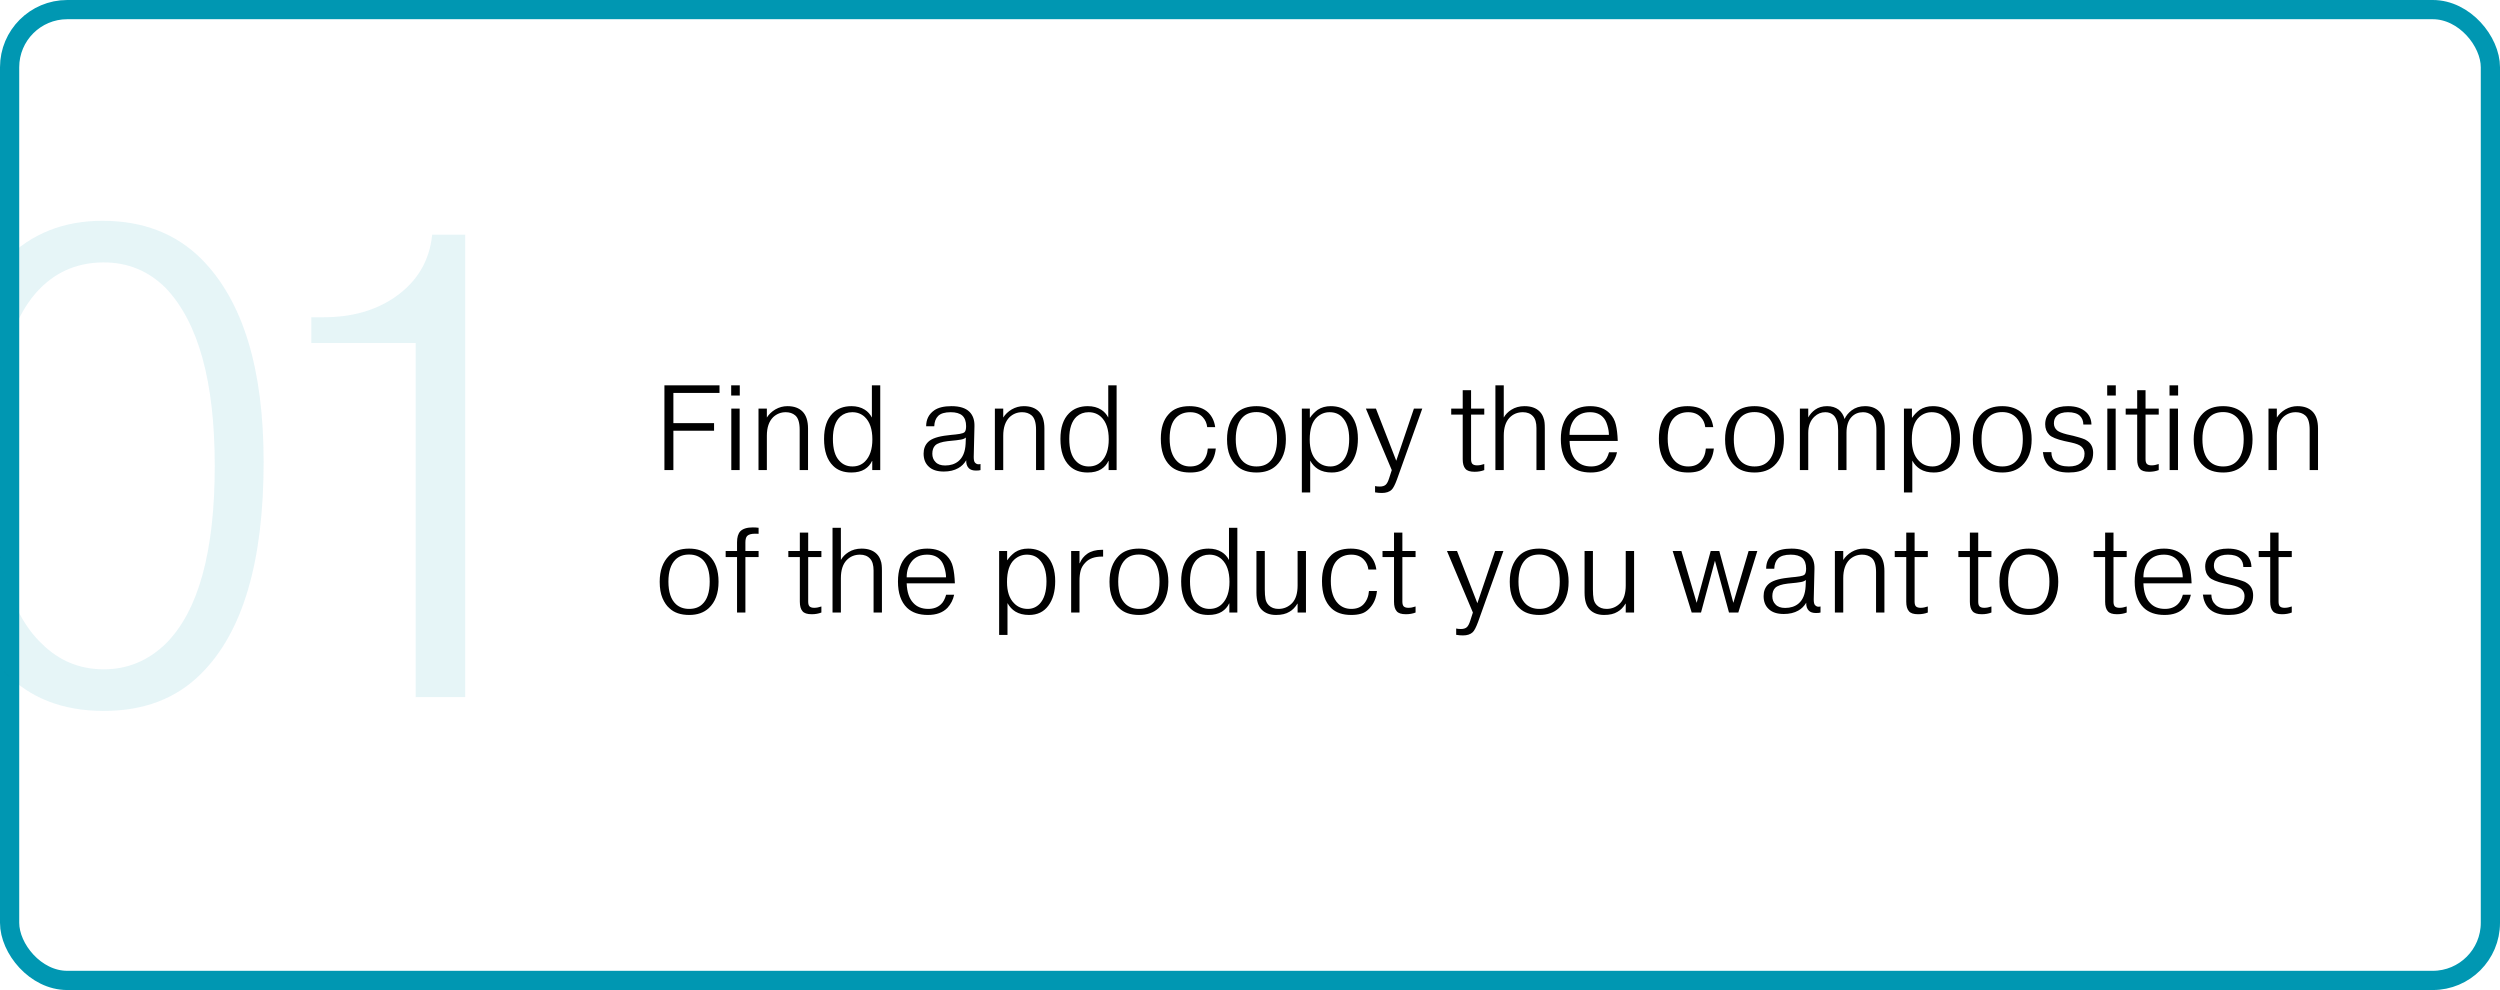 <?xml version="1.0" encoding="UTF-8"?> <svg xmlns="http://www.w3.org/2000/svg" width="351" height="139" viewBox="0 0 351 139" fill="none"><g clip-path="url(#clip0_79_6123)"><rect x="1.349" y="1.349" width="348.302" height="136.302" rx="8.093" stroke="#0097B2" stroke-width="2.698"></rect><path d="M94.543 59.404H100.255V60.475H94.543V66H93.285V54.1H101.02V55.171H94.543V59.404ZM102.675 57.364H103.848V66H102.675V57.364ZM102.658 55.528V54.1H103.865V55.528H102.658ZM106.494 57.364H107.667V58.622C107.951 58.169 108.347 57.789 108.857 57.483C109.39 57.177 109.957 57.024 110.557 57.024C111.464 57.024 112.167 57.273 112.665 57.772C113.187 58.293 113.447 59.092 113.447 60.169V66H112.274V60.339C112.274 59.342 112.065 58.667 111.645 58.316C111.294 58.021 110.852 57.874 110.319 57.874C109.639 57.874 109.05 58.106 108.551 58.571C107.962 59.16 107.667 60.027 107.667 61.172V66H106.494V57.364ZM122.413 54.1H123.586V66H122.464V64.725H122.43C122.215 65.201 121.875 65.586 121.41 65.881C120.923 66.187 120.294 66.34 119.523 66.34C118.446 66.34 117.596 66.028 116.973 65.405C116.123 64.578 115.698 63.32 115.698 61.631C115.698 60.033 116.1 58.832 116.905 58.027C117.574 57.358 118.452 57.024 119.54 57.024C120.265 57.024 120.889 57.188 121.41 57.517C121.829 57.778 122.164 58.146 122.413 58.622V54.1ZM116.939 61.614C116.939 63.042 117.245 64.073 117.857 64.708C118.333 65.229 118.939 65.49 119.676 65.49C120.39 65.49 120.979 65.258 121.444 64.793C122.135 64.102 122.481 63.065 122.481 61.682C122.481 60.265 122.124 59.217 121.41 58.537C120.934 58.095 120.35 57.874 119.659 57.874C119.002 57.874 118.441 58.078 117.976 58.486C117.285 59.121 116.939 60.163 116.939 61.614ZM131.17 59.846H130.031C130.031 58.894 130.405 58.152 131.153 57.619C131.719 57.222 132.53 57.024 133.584 57.024C134.74 57.024 135.584 57.29 136.117 57.823C136.604 58.31 136.836 58.985 136.814 59.846L136.712 64.147C136.712 64.555 136.768 64.821 136.882 64.946C137.074 65.173 137.335 65.241 137.664 65.15V66C137.528 66.045 137.318 66.068 137.035 66.068C136.581 66.068 136.247 65.96 136.032 65.745C135.76 65.473 135.635 65.099 135.658 64.623C135.363 65.11 134.989 65.479 134.536 65.728C133.98 66.045 133.306 66.204 132.513 66.204C131.572 66.204 130.864 65.972 130.388 65.507C129.912 65.065 129.674 64.459 129.674 63.688C129.674 63.019 129.883 62.475 130.303 62.056C130.779 61.58 131.691 61.268 133.04 61.121L133.601 61.053C133.691 61.042 133.873 61.025 134.145 61.002C134.417 60.968 134.621 60.94 134.757 60.917C135.097 60.86 135.323 60.775 135.437 60.662C135.573 60.515 135.641 60.237 135.641 59.829C135.641 59.172 135.465 58.679 135.114 58.35C134.751 58.033 134.207 57.874 133.482 57.874C132.654 57.874 132.065 58.05 131.714 58.401C131.374 58.741 131.192 59.223 131.17 59.846ZM135.573 62.311L135.607 61.427C135.459 61.563 135.233 61.659 134.927 61.716C134.564 61.784 134.054 61.846 133.397 61.903L133.057 61.937C132.195 62.039 131.612 62.237 131.306 62.532C131.034 62.804 130.898 63.195 130.898 63.705C130.898 64.181 131.045 64.566 131.34 64.861C131.634 65.19 132.088 65.354 132.7 65.354C133.448 65.354 134.065 65.156 134.553 64.759C135.176 64.249 135.516 63.433 135.573 62.311ZM139.681 57.364H140.854V58.622C141.137 58.169 141.534 57.789 142.044 57.483C142.577 57.177 143.143 57.024 143.744 57.024C144.651 57.024 145.353 57.273 145.852 57.772C146.373 58.293 146.634 59.092 146.634 60.169V66H145.461V60.339C145.461 59.342 145.251 58.667 144.832 58.316C144.481 58.021 144.039 57.874 143.506 57.874C142.826 57.874 142.237 58.106 141.738 58.571C141.149 59.16 140.854 60.027 140.854 61.172V66H139.681V57.364ZM155.599 54.1H156.772V66H155.65V64.725H155.616C155.401 65.201 155.061 65.586 154.596 65.881C154.109 66.187 153.48 66.34 152.709 66.34C151.633 66.34 150.783 66.028 150.159 65.405C149.309 64.578 148.884 63.32 148.884 61.631C148.884 60.033 149.287 58.832 150.091 58.027C150.76 57.358 151.638 57.024 152.726 57.024C153.452 57.024 154.075 57.188 154.596 57.517C155.016 57.778 155.35 58.146 155.599 58.622V54.1ZM150.125 61.614C150.125 63.042 150.431 64.073 151.043 64.708C151.519 65.229 152.126 65.49 152.862 65.49C153.576 65.49 154.166 65.258 154.63 64.793C155.322 64.102 155.667 63.065 155.667 61.682C155.667 60.265 155.31 59.217 154.596 58.537C154.12 58.095 153.537 57.874 152.845 57.874C152.188 57.874 151.627 58.078 151.162 58.486C150.471 59.121 150.125 60.163 150.125 61.614ZM169.575 62.974H170.697C170.595 64.005 170.221 64.844 169.575 65.49C169.224 65.841 168.85 66.068 168.453 66.17C168.068 66.283 167.609 66.34 167.076 66.34C165.875 66.34 164.945 66.023 164.288 65.388C163.415 64.549 162.979 63.286 162.979 61.597C162.979 60.09 163.347 58.939 164.084 58.146C164.741 57.398 165.716 57.024 167.008 57.024C168.141 57.024 169.02 57.324 169.643 57.925C170.176 58.458 170.499 59.138 170.612 59.965H169.49C169.433 59.432 169.235 58.979 168.895 58.605C168.464 58.118 167.864 57.874 167.093 57.874C166.288 57.874 165.631 58.129 165.121 58.639C164.52 59.24 164.22 60.214 164.22 61.563C164.22 63.002 164.566 64.068 165.257 64.759C165.744 65.246 166.356 65.49 167.093 65.49C167.83 65.49 168.402 65.275 168.81 64.844C169.263 64.357 169.518 63.733 169.575 62.974ZM176.407 57.024C177.574 57.024 178.515 57.358 179.229 58.027C180.102 58.854 180.538 60.073 180.538 61.682C180.538 63.303 180.079 64.538 179.161 65.388C178.47 66.023 177.557 66.34 176.424 66.34C175.223 66.34 174.293 66.023 173.636 65.388C173.262 65.071 172.939 64.6 172.667 63.977C172.406 63.354 172.276 62.589 172.276 61.682C172.276 60.118 172.712 58.9 173.585 58.027C174.254 57.358 175.194 57.024 176.407 57.024ZM176.407 57.857C175.602 57.857 174.962 58.095 174.486 58.571C173.829 59.228 173.5 60.26 173.5 61.665C173.5 63.116 173.851 64.17 174.554 64.827C175.041 65.269 175.659 65.49 176.407 65.49C177.178 65.49 177.79 65.275 178.243 64.844C178.946 64.198 179.297 63.138 179.297 61.665C179.297 60.316 178.997 59.313 178.396 58.656C177.886 58.123 177.223 57.857 176.407 57.857ZM182.779 57.364H183.901V58.639H183.935C184.207 58.231 184.564 57.863 185.006 57.534C185.527 57.194 186.139 57.024 186.842 57.024C187.873 57.024 188.723 57.336 189.392 57.959C190.23 58.798 190.65 60.01 190.65 61.597C190.65 63.036 190.327 64.187 189.681 65.048C189.046 65.909 188.145 66.34 186.978 66.34C186.218 66.34 185.578 66.181 185.057 65.864C184.603 65.581 184.235 65.184 183.952 64.674V69.145H182.779V57.364ZM183.884 61.716C183.884 63.042 184.212 64.034 184.87 64.691C185.38 65.224 186.02 65.49 186.791 65.49C187.437 65.49 187.992 65.258 188.457 64.793C189.103 64.113 189.426 63.059 189.426 61.631C189.426 60.248 189.086 59.217 188.406 58.537C187.964 58.095 187.386 57.874 186.672 57.874C186.014 57.874 185.431 58.101 184.921 58.554C184.229 59.177 183.884 60.231 183.884 61.716ZM193.059 69.128V68.244C193.229 68.289 193.45 68.312 193.722 68.312C194.085 68.312 194.362 68.227 194.555 68.057C194.736 67.898 194.901 67.581 195.048 67.105L195.405 66L191.767 57.364H193.178L196.034 64.691L198.516 57.364H199.689L196.136 67.309C195.853 68.08 195.598 68.567 195.371 68.771C195.054 69.066 194.6 69.213 194.011 69.213C193.694 69.213 193.376 69.185 193.059 69.128ZM203.75 57.364H205.365V54.78H206.538V57.364H208.391V58.214H206.538V64.47C206.538 64.765 206.595 64.98 206.708 65.116C206.844 65.263 207.071 65.337 207.388 65.337C207.694 65.337 208.029 65.275 208.391 65.15V66C207.983 66.159 207.53 66.238 207.031 66.238C206.397 66.238 205.966 66.096 205.739 65.813C205.49 65.53 205.365 65.088 205.365 64.487V58.214H203.75V57.364ZM209.955 54.1H211.128V58.622C211.366 58.191 211.718 57.829 212.182 57.534C212.715 57.194 213.333 57.024 214.035 57.024C214.953 57.024 215.662 57.273 216.16 57.772C216.387 57.999 216.557 58.265 216.67 58.571C216.784 58.866 216.846 59.121 216.857 59.336C216.88 59.551 216.891 59.829 216.891 60.169V66H215.718V60.628V60.101C215.718 59.342 215.554 58.786 215.225 58.435C214.885 58.061 214.415 57.874 213.814 57.874C213.055 57.874 212.426 58.135 211.927 58.656C211.395 59.223 211.128 60.061 211.128 61.172V66H209.955V54.1ZM225.908 63.501H227.03C226.883 64.204 226.571 64.816 226.095 65.337C225.449 66.006 224.531 66.34 223.341 66.34C222.095 66.34 221.12 66.006 220.417 65.337C219.567 64.51 219.142 63.28 219.142 61.648C219.142 60.084 219.539 58.905 220.332 58.112C221.058 57.387 222.032 57.024 223.256 57.024C224.435 57.024 225.353 57.364 226.01 58.044C226.441 58.486 226.724 59.007 226.86 59.608C227.008 60.209 227.098 60.974 227.132 61.903H220.366C220.412 63.127 220.718 64.039 221.284 64.64C221.794 65.207 222.497 65.49 223.392 65.49C224.129 65.49 224.724 65.275 225.177 64.844C225.483 64.572 225.727 64.124 225.908 63.501ZM223.239 57.874C222.355 57.874 221.664 58.152 221.165 58.707C220.633 59.319 220.366 60.101 220.366 61.053H225.891C225.891 60.656 225.818 60.209 225.67 59.71C225.523 59.211 225.319 58.832 225.058 58.571C224.616 58.106 224.01 57.874 223.239 57.874ZM239.501 62.974H240.623C240.521 64.005 240.147 64.844 239.501 65.49C239.15 65.841 238.776 66.068 238.379 66.17C237.994 66.283 237.535 66.34 237.002 66.34C235.801 66.34 234.871 66.023 234.214 65.388C233.341 64.549 232.905 63.286 232.905 61.597C232.905 60.09 233.273 58.939 234.01 58.146C234.667 57.398 235.642 57.024 236.934 57.024C238.067 57.024 238.946 57.324 239.569 57.925C240.102 58.458 240.425 59.138 240.538 59.965H239.416C239.359 59.432 239.161 58.979 238.821 58.605C238.39 58.118 237.79 57.874 237.019 57.874C236.214 57.874 235.557 58.129 235.047 58.639C234.446 59.24 234.146 60.214 234.146 61.563C234.146 63.002 234.492 64.068 235.183 64.759C235.67 65.246 236.282 65.49 237.019 65.49C237.756 65.49 238.328 65.275 238.736 64.844C239.189 64.357 239.444 63.733 239.501 62.974ZM246.333 57.024C247.5 57.024 248.441 57.358 249.155 58.027C250.027 58.854 250.464 60.073 250.464 61.682C250.464 63.303 250.005 64.538 249.087 65.388C248.395 66.023 247.483 66.34 246.35 66.34C245.148 66.34 244.219 66.023 243.562 65.388C243.188 65.071 242.865 64.6 242.593 63.977C242.332 63.354 242.202 62.589 242.202 61.682C242.202 60.118 242.638 58.9 243.511 58.027C244.179 57.358 245.12 57.024 246.333 57.024ZM246.333 57.857C245.528 57.857 244.888 58.095 244.412 58.571C243.754 59.228 243.426 60.26 243.426 61.665C243.426 63.116 243.777 64.17 244.48 64.827C244.967 65.269 245.585 65.49 246.333 65.49C247.103 65.49 247.715 65.275 248.169 64.844C248.871 64.198 249.223 63.138 249.223 61.665C249.223 60.316 248.922 59.313 248.322 58.656C247.812 58.123 247.149 57.857 246.333 57.857ZM252.704 57.364H253.877V58.605C254.115 58.174 254.438 57.812 254.846 57.517C255.311 57.188 255.872 57.024 256.529 57.024C257.164 57.024 257.702 57.188 258.144 57.517C258.552 57.846 258.83 58.282 258.977 58.826C259.181 58.373 259.51 57.97 259.963 57.619C260.496 57.222 261.125 57.024 261.85 57.024C262.678 57.024 263.335 57.268 263.822 57.755C264.355 58.288 264.621 59.098 264.621 60.186V66H263.448V60.424C263.448 59.404 263.239 58.701 262.819 58.316C262.468 58.021 262.054 57.874 261.578 57.874C260.944 57.874 260.417 58.084 259.997 58.503C259.499 59.002 259.249 59.75 259.249 60.747V66H258.076V60.441C258.076 59.466 257.872 58.764 257.464 58.333C257.158 58.027 256.762 57.874 256.274 57.874C255.696 57.874 255.192 58.078 254.761 58.486C254.172 59.03 253.877 59.801 253.877 60.798V66H252.704V57.364ZM267.314 57.364H268.436V58.639H268.47C268.742 58.231 269.099 57.863 269.541 57.534C270.062 57.194 270.674 57.024 271.377 57.024C272.408 57.024 273.258 57.336 273.927 57.959C274.765 58.798 275.185 60.01 275.185 61.597C275.185 63.036 274.862 64.187 274.216 65.048C273.581 65.909 272.68 66.34 271.513 66.34C270.753 66.34 270.113 66.181 269.592 65.864C269.138 65.581 268.77 65.184 268.487 64.674V69.145H267.314V57.364ZM268.419 61.716C268.419 63.042 268.747 64.034 269.405 64.691C269.915 65.224 270.555 65.49 271.326 65.49C271.972 65.49 272.527 65.258 272.992 64.793C273.638 64.113 273.961 63.059 273.961 61.631C273.961 60.248 273.621 59.217 272.941 58.537C272.499 58.095 271.921 57.874 271.207 57.874C270.549 57.874 269.966 58.101 269.456 58.554C268.764 59.177 268.419 60.231 268.419 61.716ZM281.113 57.024C282.28 57.024 283.221 57.358 283.935 58.027C284.808 58.854 285.244 60.073 285.244 61.682C285.244 63.303 284.785 64.538 283.867 65.388C283.176 66.023 282.263 66.34 281.13 66.34C279.929 66.34 278.999 66.023 278.342 65.388C277.968 65.071 277.645 64.6 277.373 63.977C277.112 63.354 276.982 62.589 276.982 61.682C276.982 60.118 277.418 58.9 278.291 58.027C278.96 57.358 279.9 57.024 281.113 57.024ZM281.113 57.857C280.308 57.857 279.668 58.095 279.192 58.571C278.535 59.228 278.206 60.26 278.206 61.665C278.206 63.116 278.557 64.17 279.26 64.827C279.747 65.269 280.365 65.49 281.113 65.49C281.884 65.49 282.496 65.275 282.949 64.844C283.652 64.198 284.003 63.138 284.003 61.665C284.003 60.316 283.703 59.313 283.102 58.656C282.592 58.123 281.929 57.857 281.113 57.857ZM286.822 63.484H288.012C288.012 64.062 288.21 64.538 288.607 64.912C288.992 65.297 289.615 65.49 290.477 65.49C291.179 65.49 291.718 65.337 292.092 65.031C292.477 64.714 292.67 64.266 292.67 63.688C292.67 63.28 292.517 62.946 292.211 62.685C291.973 62.47 291.497 62.283 290.783 62.124L289.831 61.92C288.754 61.671 288.051 61.382 287.723 61.053C287.337 60.668 287.145 60.169 287.145 59.557C287.145 58.707 287.502 58.033 288.216 57.534C288.737 57.194 289.451 57.024 290.358 57.024C291.457 57.024 292.307 57.307 292.908 57.874C293.384 58.327 293.627 58.905 293.639 59.608H292.5C292.5 59.109 292.341 58.701 292.024 58.384C291.661 58.044 291.1 57.874 290.341 57.874C289.627 57.874 289.1 58.044 288.76 58.384C288.499 58.645 288.369 58.996 288.369 59.438C288.369 59.835 288.516 60.163 288.811 60.424C289.06 60.628 289.519 60.815 290.188 60.985L291.089 61.189C291.145 61.2 291.247 61.229 291.395 61.274C291.553 61.308 291.661 61.336 291.718 61.359C291.786 61.37 291.882 61.399 292.007 61.444C292.143 61.478 292.25 61.512 292.33 61.546C292.409 61.569 292.5 61.603 292.602 61.648C292.704 61.682 292.794 61.727 292.874 61.784C292.964 61.829 293.044 61.88 293.112 61.937C293.622 62.311 293.877 62.861 293.877 63.586C293.877 64.527 293.537 65.241 292.857 65.728C292.313 66.136 291.502 66.34 290.426 66.34C289.19 66.34 288.267 66.034 287.655 65.422C287.19 64.923 286.912 64.277 286.822 63.484ZM295.868 57.364H297.041V66H295.868V57.364ZM295.851 55.528V54.1H297.058V55.528H295.851ZM298.446 57.364H300.061V54.78H301.234V57.364H303.087V58.214H301.234V64.47C301.234 64.765 301.29 64.98 301.404 65.116C301.54 65.263 301.766 65.337 302.084 65.337C302.39 65.337 302.724 65.275 303.087 65.15V66C302.679 66.159 302.225 66.238 301.727 66.238C301.092 66.238 300.661 66.096 300.435 65.813C300.185 65.53 300.061 65.088 300.061 64.487V58.214H298.446V57.364ZM304.617 57.364H305.79V66H304.617V57.364ZM304.6 55.528V54.1H305.807V55.528H304.6ZM312.125 57.024C313.292 57.024 314.233 57.358 314.947 58.027C315.819 58.854 316.256 60.073 316.256 61.682C316.256 63.303 315.797 64.538 314.879 65.388C314.187 66.023 313.275 66.34 312.142 66.34C310.94 66.34 310.011 66.023 309.354 65.388C308.98 65.071 308.657 64.6 308.385 63.977C308.124 63.354 307.994 62.589 307.994 61.682C307.994 60.118 308.43 58.9 309.303 58.027C309.971 57.358 310.912 57.024 312.125 57.024ZM312.125 57.857C311.32 57.857 310.68 58.095 310.204 58.571C309.546 59.228 309.218 60.26 309.218 61.665C309.218 63.116 309.569 64.17 310.272 64.827C310.759 65.269 311.377 65.49 312.125 65.49C312.895 65.49 313.507 65.275 313.961 64.844C314.663 64.198 315.015 63.138 315.015 61.665C315.015 60.316 314.714 59.313 314.114 58.656C313.604 58.123 312.941 57.857 312.125 57.857ZM318.496 57.364H319.669V58.622C319.953 58.169 320.349 57.789 320.859 57.483C321.392 57.177 321.959 57.024 322.559 57.024C323.466 57.024 324.169 57.273 324.667 57.772C325.189 58.293 325.449 59.092 325.449 60.169V66H324.276V60.339C324.276 59.342 324.067 58.667 323.647 58.316C323.296 58.021 322.854 57.874 322.321 57.874C321.641 57.874 321.052 58.106 320.553 58.571C319.964 59.16 319.669 60.027 319.669 61.172V66H318.496V57.364ZM96.753 77.024C97.92 77.024 98.861 77.358 99.575 78.027C100.447 78.854 100.884 80.073 100.884 81.682C100.884 83.303 100.425 84.538 99.507 85.388C98.815 86.023 97.903 86.34 96.77 86.34C95.568 86.34 94.639 86.023 93.982 85.388C93.608 85.071 93.285 84.6 93.013 83.977C92.752 83.354 92.622 82.589 92.622 81.682C92.622 80.118 93.058 78.9 93.931 78.027C94.599 77.358 95.54 77.024 96.753 77.024ZM96.753 77.857C95.948 77.857 95.308 78.095 94.832 78.571C94.174 79.228 93.846 80.26 93.846 81.665C93.846 83.116 94.197 84.17 94.9 84.827C95.387 85.269 96.005 85.49 96.753 85.49C97.523 85.49 98.135 85.275 98.589 84.844C99.291 84.198 99.643 83.138 99.643 81.665C99.643 80.316 99.342 79.313 98.742 78.656C98.232 78.123 97.569 77.857 96.753 77.857ZM106.507 77.364V78.214H104.654V86H103.481V78.214H101.883V77.364H103.481V76.14C103.481 75.437 103.634 74.922 103.94 74.593C104.303 74.23 104.887 74.049 105.691 74.049C105.963 74.049 106.235 74.066 106.507 74.1V74.95C106.451 74.939 106.366 74.933 106.252 74.933H105.997C105.476 74.933 105.108 75.041 104.892 75.256C104.734 75.437 104.654 75.738 104.654 76.157V77.364H106.507ZM110.682 77.364H112.297V74.78H113.47V77.364H115.323V78.214H113.47V84.47C113.47 84.765 113.527 84.98 113.64 85.116C113.776 85.263 114.003 85.337 114.32 85.337C114.626 85.337 114.96 85.275 115.323 85.15V86C114.915 86.159 114.462 86.238 113.963 86.238C113.328 86.238 112.898 86.096 112.671 85.813C112.422 85.53 112.297 85.088 112.297 84.487V78.214H110.682V77.364ZM116.887 74.1H118.06V78.622C118.298 78.191 118.649 77.829 119.114 77.534C119.647 77.194 120.264 77.024 120.967 77.024C121.885 77.024 122.593 77.273 123.092 77.772C123.319 77.999 123.489 78.265 123.602 78.571C123.715 78.866 123.778 79.121 123.789 79.336C123.812 79.551 123.823 79.829 123.823 80.169V86H122.65V80.628V80.101C122.65 79.342 122.486 78.786 122.157 78.435C121.817 78.061 121.347 77.874 120.746 77.874C119.987 77.874 119.358 78.135 118.859 78.656C118.326 79.223 118.06 80.061 118.06 81.172V86H116.887V74.1ZM132.84 83.501H133.962C133.815 84.204 133.503 84.816 133.027 85.337C132.381 86.006 131.463 86.34 130.273 86.34C129.026 86.34 128.052 86.006 127.349 85.337C126.499 84.51 126.074 83.28 126.074 81.648C126.074 80.084 126.471 78.905 127.264 78.112C127.989 77.387 128.964 77.024 130.188 77.024C131.367 77.024 132.285 77.364 132.942 78.044C133.373 78.486 133.656 79.007 133.792 79.608C133.939 80.209 134.03 80.974 134.064 81.903H127.298C127.343 83.127 127.649 84.039 128.216 84.64C128.726 85.207 129.429 85.49 130.324 85.49C131.061 85.49 131.656 85.275 132.109 84.844C132.415 84.572 132.659 84.124 132.84 83.501ZM130.171 77.874C129.287 77.874 128.596 78.152 128.097 78.707C127.564 79.319 127.298 80.101 127.298 81.053H132.823C132.823 80.656 132.749 80.209 132.602 79.71C132.455 79.211 132.251 78.832 131.99 78.571C131.548 78.106 130.942 77.874 130.171 77.874ZM140.279 77.364H141.401V78.639H141.435C141.707 78.231 142.064 77.863 142.506 77.534C143.027 77.194 143.639 77.024 144.342 77.024C145.373 77.024 146.223 77.336 146.892 77.959C147.73 78.798 148.15 80.01 148.15 81.597C148.15 83.036 147.827 84.187 147.181 85.048C146.546 85.909 145.645 86.34 144.478 86.34C143.718 86.34 143.078 86.181 142.557 85.864C142.103 85.581 141.735 85.184 141.452 84.674V89.145H140.279V77.364ZM141.384 81.716C141.384 83.042 141.712 84.034 142.37 84.691C142.88 85.224 143.52 85.49 144.291 85.49C144.937 85.49 145.492 85.258 145.957 84.793C146.603 84.113 146.926 83.059 146.926 81.631C146.926 80.248 146.586 79.217 145.906 78.537C145.464 78.095 144.886 77.874 144.172 77.874C143.514 77.874 142.931 78.101 142.421 78.554C141.729 79.177 141.384 80.231 141.384 81.716ZM154.877 77.194V78.146H154.707C153.687 78.146 152.922 78.418 152.412 78.962C152.072 79.302 151.845 79.676 151.732 80.084C151.619 80.481 151.562 80.968 151.562 81.546V86H150.389V77.364H151.562V79.081H151.596C151.811 78.537 152.168 78.089 152.667 77.738C153.2 77.375 153.874 77.194 154.69 77.194H154.877ZM159.905 77.024C161.072 77.024 162.013 77.358 162.727 78.027C163.6 78.854 164.036 80.073 164.036 81.682C164.036 83.303 163.577 84.538 162.659 85.388C161.968 86.023 161.055 86.34 159.922 86.34C158.721 86.34 157.791 86.023 157.134 85.388C156.76 85.071 156.437 84.6 156.165 83.977C155.904 83.354 155.774 82.589 155.774 81.682C155.774 80.118 156.21 78.9 157.083 78.027C157.752 77.358 158.692 77.024 159.905 77.024ZM159.905 77.857C159.1 77.857 158.46 78.095 157.984 78.571C157.327 79.228 156.998 80.26 156.998 81.665C156.998 83.116 157.349 84.17 158.052 84.827C158.539 85.269 159.157 85.49 159.905 85.49C160.676 85.49 161.288 85.275 161.741 84.844C162.444 84.198 162.795 83.138 162.795 81.665C162.795 80.316 162.495 79.313 161.894 78.656C161.384 78.123 160.721 77.857 159.905 77.857ZM172.55 74.1H173.723V86H172.601V84.725H172.567C172.351 85.201 172.011 85.586 171.547 85.881C171.059 86.187 170.43 86.34 169.66 86.34C168.583 86.34 167.733 86.028 167.11 85.405C166.26 84.578 165.835 83.32 165.835 81.631C165.835 80.033 166.237 78.832 167.042 78.027C167.71 77.358 168.589 77.024 169.677 77.024C170.402 77.024 171.025 77.188 171.547 77.517C171.966 77.778 172.3 78.146 172.55 78.622V74.1ZM167.076 81.614C167.076 83.042 167.382 84.073 167.994 84.708C168.47 85.229 169.076 85.49 169.813 85.49C170.527 85.49 171.116 85.258 171.581 84.793C172.272 84.102 172.618 83.065 172.618 81.682C172.618 80.265 172.261 79.217 171.547 78.537C171.071 78.095 170.487 77.874 169.796 77.874C169.138 77.874 168.577 78.078 168.113 78.486C167.421 79.121 167.076 80.163 167.076 81.614ZM183.357 86H182.184V84.759H182.15C181.832 85.28 181.458 85.66 181.028 85.898C180.552 86.193 179.928 86.34 179.158 86.34C178.308 86.34 177.639 86.096 177.152 85.609C176.653 85.122 176.404 84.317 176.404 83.195V77.364H177.577V82.736C177.577 83.303 177.611 83.762 177.679 84.113C177.747 84.453 177.9 84.742 178.138 84.98C178.478 85.32 178.931 85.49 179.498 85.49C180.246 85.49 180.886 85.218 181.419 84.674C181.929 84.13 182.184 83.303 182.184 82.192V77.364H183.357V86ZM192.203 82.974H193.325C193.223 84.005 192.849 84.844 192.203 85.49C191.852 85.841 191.478 86.068 191.081 86.17C190.696 86.283 190.237 86.34 189.704 86.34C188.503 86.34 187.573 86.023 186.916 85.388C186.043 84.549 185.607 83.286 185.607 81.597C185.607 80.09 185.975 78.939 186.712 78.146C187.369 77.398 188.344 77.024 189.636 77.024C190.769 77.024 191.648 77.324 192.271 77.925C192.804 78.458 193.127 79.138 193.24 79.965H192.118C192.061 79.432 191.863 78.979 191.523 78.605C191.092 78.118 190.492 77.874 189.721 77.874C188.916 77.874 188.259 78.129 187.749 78.639C187.148 79.24 186.848 80.214 186.848 81.563C186.848 83.002 187.194 84.068 187.885 84.759C188.372 85.246 188.984 85.49 189.721 85.49C190.458 85.49 191.03 85.275 191.438 84.844C191.891 84.357 192.146 83.733 192.203 82.974ZM194.105 77.364H195.72V74.78H196.893V77.364H198.746V78.214H196.893V84.47C196.893 84.765 196.95 84.98 197.063 85.116C197.199 85.263 197.426 85.337 197.743 85.337C198.049 85.337 198.383 85.275 198.746 85.15V86C198.338 86.159 197.885 86.238 197.386 86.238C196.751 86.238 196.321 86.096 196.094 85.813C195.845 85.53 195.72 85.088 195.72 84.487V78.214H194.105V77.364ZM204.448 89.128V88.244C204.618 88.289 204.839 88.312 205.111 88.312C205.473 88.312 205.751 88.227 205.944 88.057C206.125 87.898 206.289 87.581 206.437 87.105L206.794 86L203.156 77.364H204.567L207.423 84.691L209.905 77.364H211.078L207.525 87.309C207.241 88.08 206.986 88.567 206.76 88.771C206.442 89.066 205.989 89.213 205.4 89.213C205.082 89.213 204.765 89.185 204.448 89.128ZM216.101 77.024C217.269 77.024 218.209 77.358 218.923 78.027C219.796 78.854 220.232 80.073 220.232 81.682C220.232 83.303 219.773 84.538 218.855 85.388C218.164 86.023 217.252 86.34 216.118 86.34C214.917 86.34 213.988 86.023 213.33 85.388C212.956 85.071 212.633 84.6 212.361 83.977C212.101 83.354 211.97 82.589 211.97 81.682C211.97 80.118 212.407 78.9 213.279 78.027C213.948 77.358 214.889 77.024 216.101 77.024ZM216.101 77.857C215.297 77.857 214.656 78.095 214.18 78.571C213.523 79.228 213.194 80.26 213.194 81.665C213.194 83.116 213.546 84.17 214.248 84.827C214.736 85.269 215.353 85.49 216.101 85.49C216.872 85.49 217.484 85.275 217.937 84.844C218.64 84.198 218.991 83.138 218.991 81.665C218.991 80.316 218.691 79.313 218.09 78.656C217.58 78.123 216.917 77.857 216.101 77.857ZM229.426 86H228.253V84.759H228.219C227.902 85.28 227.528 85.66 227.097 85.898C226.621 86.193 225.998 86.34 225.227 86.34C224.377 86.34 223.708 86.096 223.221 85.609C222.722 85.122 222.473 84.317 222.473 83.195V77.364H223.646V82.736C223.646 83.303 223.68 83.762 223.748 84.113C223.816 84.453 223.969 84.742 224.207 84.98C224.547 85.32 225 85.49 225.567 85.49C226.315 85.49 226.955 85.218 227.488 84.674C227.998 84.13 228.253 83.303 228.253 82.192V77.364H229.426V86ZM240.778 78.724L238.823 86H237.514L234.845 77.364H236.069L238.211 84.64L240.183 77.364H241.39L243.362 84.64L245.504 77.364H246.728L244.059 86H242.75L240.778 78.724ZM249.107 79.846H247.968C247.968 78.894 248.342 78.152 249.09 77.619C249.657 77.222 250.467 77.024 251.521 77.024C252.677 77.024 253.521 77.29 254.054 77.823C254.541 78.31 254.774 78.985 254.751 79.846L254.649 84.147C254.649 84.555 254.706 84.821 254.819 84.946C255.012 85.173 255.272 85.241 255.601 85.15V86C255.465 86.045 255.255 86.068 254.972 86.068C254.519 86.068 254.184 85.96 253.969 85.745C253.697 85.473 253.572 85.099 253.595 84.623C253.3 85.11 252.926 85.479 252.473 85.728C251.918 86.045 251.243 86.204 250.45 86.204C249.509 86.204 248.801 85.972 248.325 85.507C247.849 85.065 247.611 84.459 247.611 83.688C247.611 83.019 247.821 82.475 248.24 82.056C248.716 81.58 249.628 81.268 250.977 81.121L251.538 81.053C251.629 81.042 251.81 81.025 252.082 81.002C252.354 80.968 252.558 80.94 252.694 80.917C253.034 80.86 253.261 80.775 253.374 80.662C253.51 80.515 253.578 80.237 253.578 79.829C253.578 79.172 253.402 78.679 253.051 78.35C252.688 78.033 252.144 77.874 251.419 77.874C250.592 77.874 250.002 78.05 249.651 78.401C249.311 78.741 249.13 79.223 249.107 79.846ZM253.51 82.311L253.544 81.427C253.397 81.563 253.17 81.659 252.864 81.716C252.501 81.784 251.991 81.846 251.334 81.903L250.994 81.937C250.133 82.039 249.549 82.237 249.243 82.532C248.971 82.804 248.835 83.195 248.835 83.705C248.835 84.181 248.982 84.566 249.277 84.861C249.572 85.19 250.025 85.354 250.637 85.354C251.385 85.354 252.003 85.156 252.49 84.759C253.113 84.249 253.453 83.433 253.51 82.311ZM257.618 77.364H258.791V78.622C259.075 78.169 259.471 77.789 259.981 77.483C260.514 77.177 261.081 77.024 261.681 77.024C262.588 77.024 263.291 77.273 263.789 77.772C264.311 78.293 264.571 79.092 264.571 80.169V86H263.398V80.339C263.398 79.342 263.189 78.667 262.769 78.316C262.418 78.021 261.976 77.874 261.443 77.874C260.763 77.874 260.174 78.106 259.675 78.571C259.086 79.16 258.791 80.027 258.791 81.172V86H257.618V77.364ZM266.023 77.364H267.638V74.78H268.811V77.364H270.664V78.214H268.811V84.47C268.811 84.765 268.868 84.98 268.981 85.116C269.117 85.263 269.344 85.337 269.661 85.337C269.967 85.337 270.301 85.275 270.664 85.15V86C270.256 86.159 269.803 86.238 269.304 86.238C268.669 86.238 268.239 86.096 268.012 85.813C267.763 85.53 267.638 85.088 267.638 84.487V78.214H266.023V77.364ZM274.955 77.364H276.57V74.78H277.743V77.364H279.596V78.214H277.743V84.47C277.743 84.765 277.799 84.98 277.913 85.116C278.049 85.263 278.275 85.337 278.593 85.337C278.899 85.337 279.233 85.275 279.596 85.15V86C279.188 86.159 278.734 86.238 278.236 86.238C277.601 86.238 277.17 86.096 276.944 85.813C276.694 85.53 276.57 85.088 276.57 84.487V78.214H274.955V77.364ZM284.848 77.024C286.016 77.024 286.956 77.358 287.67 78.027C288.543 78.854 288.979 80.073 288.979 81.682C288.979 83.303 288.52 84.538 287.602 85.388C286.911 86.023 285.999 86.34 284.865 86.34C283.664 86.34 282.735 86.023 282.077 85.388C281.703 85.071 281.38 84.6 281.108 83.977C280.848 83.354 280.717 82.589 280.717 81.682C280.717 80.118 281.154 78.9 282.026 78.027C282.695 77.358 283.636 77.024 284.848 77.024ZM284.848 77.857C284.044 77.857 283.403 78.095 282.927 78.571C282.27 79.228 281.941 80.26 281.941 81.665C281.941 83.116 282.293 84.17 282.995 84.827C283.483 85.269 284.1 85.49 284.848 85.49C285.619 85.49 286.231 85.275 286.684 84.844C287.387 84.198 287.738 83.138 287.738 81.665C287.738 80.316 287.438 79.313 286.837 78.656C286.327 78.123 285.664 77.857 284.848 77.857ZM293.947 77.364H295.562V74.78H296.735V77.364H298.588V78.214H296.735V84.47C296.735 84.765 296.791 84.98 296.905 85.116C297.041 85.263 297.267 85.337 297.585 85.337C297.891 85.337 298.225 85.275 298.588 85.15V86C298.18 86.159 297.726 86.238 297.228 86.238C296.593 86.238 296.162 86.096 295.936 85.813C295.686 85.53 295.562 85.088 295.562 84.487V78.214H293.947V77.364ZM306.476 83.501H307.598C307.45 84.204 307.139 84.816 306.663 85.337C306.017 86.006 305.099 86.34 303.909 86.34C302.662 86.34 301.687 86.006 300.985 85.337C300.135 84.51 299.71 83.28 299.71 81.648C299.71 80.084 300.106 78.905 300.9 78.112C301.625 77.387 302.6 77.024 303.824 77.024C305.002 77.024 305.92 77.364 306.578 78.044C307.008 78.486 307.292 79.007 307.428 79.608C307.575 80.209 307.666 80.974 307.7 81.903H300.934C300.979 83.127 301.285 84.039 301.852 84.64C302.362 85.207 303.064 85.49 303.96 85.49C304.696 85.49 305.291 85.275 305.745 84.844C306.051 84.572 306.294 84.124 306.476 83.501ZM303.807 77.874C302.923 77.874 302.231 78.152 301.733 78.707C301.2 79.319 300.934 80.101 300.934 81.053H306.459C306.459 80.656 306.385 80.209 306.238 79.71C306.09 79.211 305.886 78.832 305.626 78.571C305.184 78.106 304.577 77.874 303.807 77.874ZM309.284 83.484H310.474C310.474 84.062 310.672 84.538 311.069 84.912C311.454 85.297 312.077 85.49 312.939 85.49C313.641 85.49 314.18 85.337 314.554 85.031C314.939 84.714 315.132 84.266 315.132 83.688C315.132 83.28 314.979 82.946 314.673 82.685C314.435 82.47 313.959 82.283 313.245 82.124L312.293 81.92C311.216 81.671 310.513 81.382 310.185 81.053C309.799 80.668 309.607 80.169 309.607 79.557C309.607 78.707 309.964 78.033 310.678 77.534C311.199 77.194 311.913 77.024 312.82 77.024C313.919 77.024 314.769 77.307 315.37 77.874C315.846 78.327 316.089 78.905 316.101 79.608H314.962C314.962 79.109 314.803 78.701 314.486 78.384C314.123 78.044 313.562 77.874 312.803 77.874C312.089 77.874 311.562 78.044 311.222 78.384C310.961 78.645 310.831 78.996 310.831 79.438C310.831 79.835 310.978 80.163 311.273 80.424C311.522 80.628 311.981 80.815 312.65 80.985L313.551 81.189C313.607 81.2 313.709 81.229 313.857 81.274C314.015 81.308 314.123 81.336 314.18 81.359C314.248 81.37 314.344 81.399 314.469 81.444C314.605 81.478 314.712 81.512 314.792 81.546C314.871 81.569 314.962 81.603 315.064 81.648C315.166 81.682 315.256 81.727 315.336 81.784C315.426 81.829 315.506 81.88 315.574 81.937C316.084 82.311 316.339 82.861 316.339 83.586C316.339 84.527 315.999 85.241 315.319 85.728C314.775 86.136 313.964 86.34 312.888 86.34C311.652 86.34 310.729 86.034 310.117 85.422C309.652 84.923 309.374 84.277 309.284 83.484ZM317.123 77.364H318.738V74.78H319.911V77.364H321.764V78.214H319.911V84.47C319.911 84.765 319.967 84.98 320.081 85.116C320.217 85.263 320.443 85.337 320.761 85.337C321.067 85.337 321.401 85.275 321.764 85.15V86C321.356 86.159 320.902 86.238 320.404 86.238C319.769 86.238 319.338 86.096 319.112 85.813C318.862 85.53 318.738 85.088 318.738 84.487V78.214H317.123V77.364Z" fill="black"></path><g opacity="0.1"><path d="M14.57 99.814C8.758 99.814 4.121 97.99 0.659 94.342C-2.37 91.189 -4.565 86.954 -5.925 81.636C-7.224 76.257 -7.873 70.693 -7.873 64.943C-7.873 59.317 -7.193 53.938 -5.833 48.806C-4.473 43.613 -2.247 39.47 0.845 36.379C4.431 32.793 8.944 31 14.385 31C20.073 31 24.71 32.793 28.296 36.379C34.108 42.252 37.014 51.743 37.014 64.85C37.014 78.885 34.077 88.808 28.203 94.62C24.741 98.082 20.197 99.814 14.57 99.814ZM14.57 93.971C17.909 93.971 20.815 92.765 23.288 90.354C27.863 85.779 30.151 77.463 30.151 65.407C30.151 53.598 27.863 45.282 23.288 40.46C20.877 38.048 17.971 36.843 14.57 36.843C11.046 36.843 8.078 38.048 5.667 40.46C3.256 42.871 1.525 46.457 0.474 51.218C-0.516 55.978 -1.01 60.708 -1.01 65.407C-1.01 77.71 1.277 86.026 5.853 90.354C8.264 92.765 11.17 93.971 14.57 93.971Z" fill="#0097B2"></path><path d="M43.707 48.157V44.54H45.469C49.364 44.54 52.672 43.613 55.392 41.758C58.545 39.594 60.307 36.657 60.678 32.948H65.315V97.866H58.36V48.157H43.707Z" fill="#0097B2"></path></g></g><defs><clipPath id="clip0_79_6123"><rect width="351" height="139" fill="white"></rect></clipPath></defs></svg> 